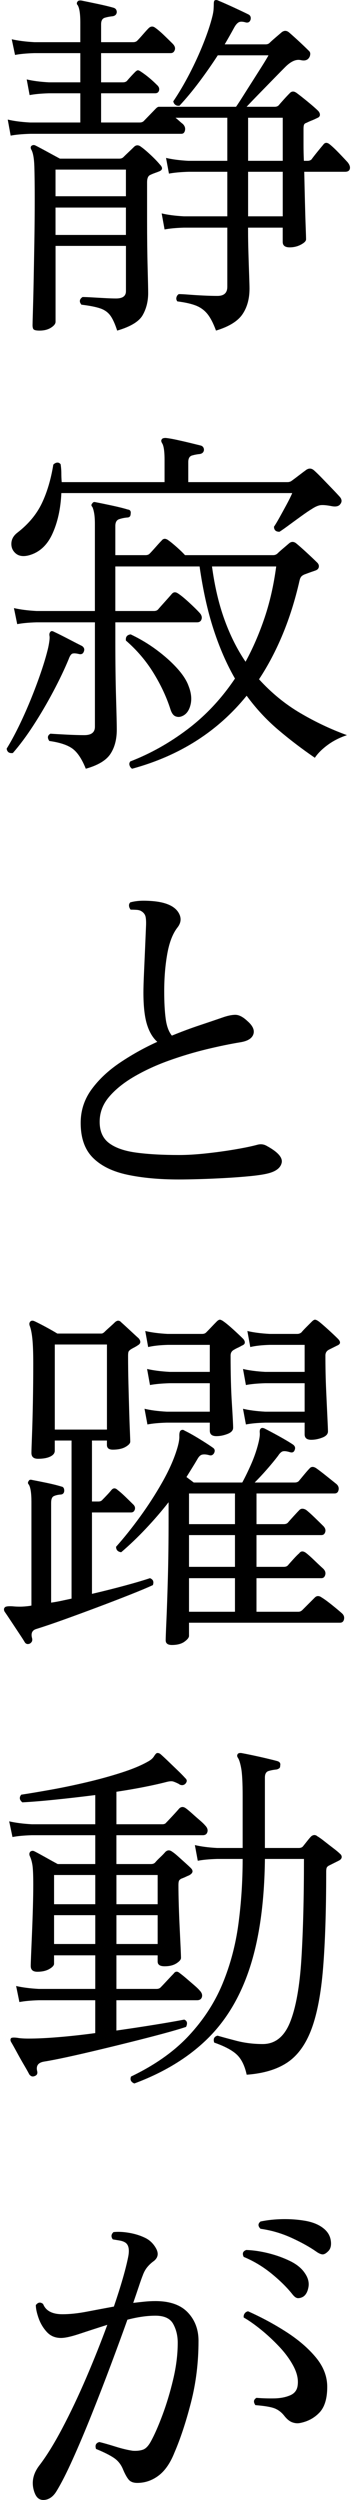 <?xml version="1.0" encoding="UTF-8"?><svg id="_レイヤー_2" xmlns="http://www.w3.org/2000/svg" xmlns:xlink="http://www.w3.org/1999/xlink" viewBox="0 0 33 232.807"><defs><style>.cls-1{fill:none;}.cls-2{clip-path:url(#clippath);}</style><clipPath id="clippath"><rect class="cls-1" width="33" height="232.807"/></clipPath></defs><g id="_レイヤー_1-2"><g class="cls-2"><path d="M20.136,30.787c-.25-.68-.516-1.196-.799-1.547-.284-.352-.641-.612-1.071-.782s-1.009-.3-1.733-.391c-.091-.113-.119-.238-.085-.374.033-.136.106-.238.221-.306.204,0,.521.017.952.051.43.034.889.062,1.377.085.487.023.912.034,1.274.034.612,0,.918-.283.918-.85v-5.508h-4.046c-.748.023-1.349.08-1.802.17l-.271-1.496c.565.136,1.258.227,2.073.272h4.046v-4.148h-3.604c-.748.022-1.36.08-1.836.17l-.272-1.462c.566.136,1.259.227,2.074.272h3.638v-4.012h-4.827c.112.091.231.193.356.306.124.114.232.204.323.272.181.182.249.38.204.595-.046.216-.159.323-.34.323H2.83c-.771.023-1.383.08-1.836.17l-.272-1.496c.566.136,1.258.227,2.074.272h4.692v-2.72h-2.925c-.748.022-1.349.08-1.802.17l-.271-1.462c.566.136,1.258.227,2.073.272h2.925v-2.72H3.204c-.748.023-1.349.08-1.802.17l-.307-1.462c.589.136,1.292.227,2.108.272h4.284v-1.836c0-.793-.08-1.326-.238-1.598-.114-.113-.114-.238,0-.374.067-.068.181-.09.34-.068.34.068.833.17,1.479.306.646.136,1.161.261,1.547.374.181.068.271.204.271.408-.022.204-.147.329-.374.374-.249.023-.493.068-.73.136-.238.068-.357.272-.357.612v1.666h2.992c.158,0,.283-.045.374-.136.136-.136.317-.334.544-.595.227-.26.396-.447.51-.561.204-.204.419-.215.646-.034.226.159.498.391.815.697s.578.561.782.765.272.402.204.595c-.068.193-.193.289-.374.289h-6.494v2.72h2.04c.158,0,.283-.045.374-.136.113-.136.243-.283.391-.442.147-.158.267-.283.357-.374.113-.113.204-.17.272-.17.067,0,.181.057.34.17.476.318.952.714,1.428,1.19.181.159.249.329.204.51-.046.182-.17.272-.374.272h-5.032v2.72h3.604c.158,0,.283-.045.374-.136l1.121-1.156c.113-.113.204-.17.272-.17h7.208c.158-.226.374-.555.646-.986.271-.431.565-.896.884-1.394.316-.499.611-.963.884-1.394.271-.43.476-.771.612-1.02h-4.727c-.544.839-1.122,1.666-1.733,2.482-.612.816-1.225,1.553-1.836,2.21-.159.023-.289-.005-.392-.085-.102-.079-.164-.187-.187-.323.521-.771,1.025-1.626,1.513-2.567.487-.94.918-1.881,1.292-2.822.374-.94.651-1.773.833-2.499.068-.272.107-.504.119-.697.011-.192.017-.346.017-.459,0-.181.022-.294.068-.34.09-.068.204-.068.34,0,.385.159.872.374,1.462.646.589.272,1.042.488,1.36.646.181.091.249.25.204.476-.068.227-.216.318-.442.272-.295-.09-.516-.096-.663-.017-.147.08-.289.244-.425.493-.136.25-.278.505-.425.765-.148.261-.301.527-.459.799h3.808c.158,0,.283-.045.374-.136.113-.113.289-.272.527-.476.237-.204.436-.374.595-.51.227-.181.453-.181.68,0,.317.272.651.573,1.003.901.352.329.629.595.833.799.113.091.164.204.153.34-.012.136-.051.25-.119.34-.158.227-.42.295-.782.204-.431-.09-.906.125-1.428.646-.25.25-.601.607-1.054,1.071-.454.465-.913.935-1.377,1.411-.465.476-.856.884-1.173,1.224h2.618c.158,0,.282-.045.373-.136.113-.136.272-.317.477-.544.204-.226.385-.419.544-.578.181-.204.396-.215.646-.034.25.182.596.454,1.037.816.442.363.766.646.97.85.112.114.17.238.17.374s-.091.238-.272.306c-.182.091-.346.165-.493.221-.147.057-.312.131-.493.221-.091.023-.158.068-.203.136-.046.068-.068.216-.068.442v1.462c0,.499.011.998.034,1.496h.34c.158,0,.283-.045.374-.136.113-.158.289-.385.527-.68.237-.294.425-.521.561-.68.158-.227.362-.238.612-.034.226.182.504.442.833.782.328.34.605.635.833.884.181.227.249.431.204.612-.046.182-.193.272-.442.272h-3.808c.021,1.02.045,1.983.067,2.89.022.907.045,1.661.068,2.261.022.601.034.98.034,1.139s-.159.323-.477.493-.669.255-1.054.255c-.431,0-.646-.17-.646-.51v-1.326h-3.229v.34c0,.589.011,1.264.034,2.023.022.76.045,1.451.067,2.074.022.624.034,1.037.034,1.241,0,.952-.221,1.751-.663,2.397-.441.646-1.264,1.15-2.465,1.513ZM3.68,30.787c-.249,0-.42-.029-.51-.085-.091-.057-.136-.198-.136-.425,0-.114.011-.533.033-1.258s.046-1.654.068-2.788c.022-1.133.045-2.368.068-3.706.022-1.337.034-2.674.034-4.012,0-1.224-.012-2.215-.034-2.975-.023-.759-.114-1.286-.272-1.581-.091-.159-.091-.283,0-.374.113-.09.238-.102.374-.034.227.114.59.306,1.088.578.499.272.896.488,1.19.646h5.542c.158,0,.283-.045.374-.136.113-.113.277-.272.493-.476.215-.204.379-.362.493-.476.203-.204.43-.204.68,0,.227.159.521.408.884.748.362.34.646.635.85.884.295.295.272.51-.067.646-.114.046-.25.097-.408.153-.159.057-.306.119-.442.187-.182.091-.271.318-.271.68v3.536c0,1.655.017,3.117.051,4.386.034,1.27.051,2.063.051,2.38,0,.771-.17,1.457-.51,2.057s-1.134,1.082-2.38,1.445c-.204-.635-.42-1.105-.646-1.411-.227-.306-.544-.527-.951-.663-.408-.136-.986-.25-1.734-.34-.227-.272-.192-.51.102-.714.204,0,.499.012.885.034.385.023.787.046,1.207.068.419.023.765.034,1.037.034.611,0,.918-.227.918-.68v-4.216h-6.562v7.072c0,.181-.142.362-.425.544-.284.181-.641.272-1.071.272ZM5.176,18.275h6.562v-2.482h-6.562v2.482ZM5.176,21.879h6.562v-2.55h-6.562v2.55ZM23.128,14.977h3.229v-4.012h-3.229v4.012ZM23.128,20.145h3.229v-4.148h-3.229v4.148Z"/><path d="M1.198,70.125c-.341.045-.533-.091-.578-.408.34-.544.702-1.207,1.088-1.989.385-.782.759-1.615,1.122-2.499.362-.884.691-1.756.985-2.618.295-.861.521-1.632.681-2.312.113-.544.152-.901.119-1.071-.034-.17-.006-.3.085-.391.067-.09.181-.09.34,0,.34.159.793.385,1.359.68.566.295.986.51,1.259.646.181.136.237.295.17.476-.068.227-.216.318-.442.272-.271-.068-.476-.085-.612-.051-.136.034-.261.209-.374.527-.385.93-.866,1.938-1.444,3.026s-1.19,2.131-1.836,3.128c-.646.998-1.287,1.858-1.921,2.584ZM2.626,51.731c-.499.114-.89.046-1.173-.204-.284-.25-.414-.566-.392-.952.022-.385.216-.714.578-.986,1.021-.793,1.773-1.7,2.261-2.72s.845-2.221,1.071-3.604c.113-.113.232-.175.357-.187.124-.011.231.04.323.153.045.295.067.578.067.85s.012.544.034.816h9.588v-2.074c0-.816-.08-1.337-.238-1.564-.091-.158-.091-.283,0-.374.046-.068.158-.102.341-.102.249.023.583.08,1.003.17.419.091.838.187,1.258.289.419.102.765.187,1.037.255.181.068.271.204.271.408-.022.204-.147.329-.374.374-.249.023-.493.068-.73.136-.238.068-.357.272-.357.612v1.87h9.248c.158,0,.294-.045.408-.136.158-.113.385-.283.68-.51.295-.226.521-.396.68-.51.25-.158.487-.136.715.068.204.182.459.431.765.748.306.318.612.635.918.952s.55.578.731.782c.181.227.191.442.033.646-.136.204-.396.272-.781.204-.454-.09-.8-.124-1.037-.102-.238.023-.527.148-.867.374-.227.136-.544.352-.952.646-.408.295-.805.584-1.189.867-.386.284-.669.482-.851.595-.34,0-.51-.158-.51-.476.113-.158.277-.43.493-.816.215-.385.441-.799.68-1.241s.413-.799.527-1.071H5.72c-.067,1.474-.352,2.749-.85,3.825-.499,1.077-1.247,1.74-2.244,1.989ZM7.998,71.587c-.363-.907-.777-1.53-1.241-1.87-.465-.34-1.185-.578-2.159-.714-.204-.294-.17-.521.103-.68.316.023.804.051,1.462.085.657.034,1.224.051,1.7.051.656,0,.985-.26.985-.782v-9.724H3.408c-.748.023-1.35.08-1.803.17l-.306-1.496c.589.136,1.292.227,2.108.272h5.439v-8.092c0-.408-.022-.742-.067-1.003-.046-.26-.103-.459-.17-.595-.114-.113-.114-.226,0-.34.067-.113.17-.147.306-.102.362.068.861.17,1.496.306.634.136,1.133.261,1.496.374.226.023.316.159.271.408,0,.227-.113.34-.34.34-.25.022-.493.074-.731.153-.237.08-.356.289-.356.629v2.72h2.822c.158,0,.283-.045.374-.136.112-.113.3-.317.561-.612.261-.294.447-.499.562-.612.158-.204.362-.215.611-.034.227.159.504.386.833.68.328.294.572.533.731.714h8.228c.137,0,.261-.045.374-.136.113-.113.283-.266.51-.459.227-.192.42-.357.578-.493.204-.181.42-.192.646-.034.227.182.549.465.969.85.419.386.742.691.969.918.158.136.227.284.204.442-.022.159-.125.272-.306.34-.136.046-.284.097-.442.153s-.328.119-.51.187c-.136.045-.25.108-.34.187-.091.08-.159.221-.204.425-.408,1.791-.93,3.451-1.564,4.981-.635,1.53-1.371,2.93-2.21,4.199,1.156,1.27,2.437,2.318,3.843,3.145,1.405.828,2.855,1.513,4.352,2.057-.68.227-1.281.533-1.802.918-.521.385-.918.782-1.19,1.19-1.224-.839-2.374-1.717-3.451-2.635-1.076-.918-2.046-1.966-2.906-3.145-2.698,3.332-6.256,5.598-10.677,6.8-.113-.068-.192-.17-.237-.306-.046-.136-.023-.261.067-.374,1.882-.726,3.667-1.729,5.355-3.009,1.688-1.28,3.156-2.85,4.403-4.709-.771-1.337-1.435-2.856-1.989-4.556-.556-1.7-.992-3.661-1.31-5.882h-7.854v4.148h3.604c.159,0,.283-.045.374-.136.113-.136.329-.379.646-.731.317-.351.532-.595.646-.731.159-.181.352-.192.578-.034.249.159.59.437,1.021.833.43.397.748.709.952.935.203.204.277.408.221.612-.057.204-.199.306-.425.306h-7.616v1.7c0,2.062.022,3.848.068,5.355.045,1.507.067,2.488.067,2.941,0,.907-.198,1.66-.595,2.261s-1.162,1.06-2.295,1.377ZM16.974,66.691c-.204.091-.408.097-.611.017-.204-.079-.363-.3-.477-.663-.362-1.133-.89-2.261-1.581-3.383s-1.547-2.125-2.566-3.009c-.046-.34.102-.533.441-.578.861.408,1.666.89,2.414,1.445.748.556,1.389,1.128,1.921,1.717s.89,1.145,1.071,1.666c.249.635.306,1.219.17,1.751-.136.533-.396.878-.782,1.037ZM22.89,61.625c.681-1.246,1.27-2.606,1.769-4.08.498-1.473.86-3.071,1.088-4.794h-5.984c.249,1.859.641,3.519,1.173,4.981.532,1.462,1.185,2.76,1.955,3.893Z"/><path d="M16.668,109.837c-1.813,0-3.412-.147-4.794-.442-1.383-.294-2.454-.821-3.213-1.581-.76-.759-1.14-1.841-1.14-3.247,0-1.156.341-2.198,1.021-3.128.68-.929,1.569-1.762,2.669-2.499,1.099-.736,2.249-1.377,3.451-1.921-.431-.385-.754-.935-.97-1.649-.215-.714-.322-1.694-.322-2.941,0-.431.017-1.02.051-1.768s.068-1.519.102-2.312c.034-.793.062-1.462.085-2.006.022-.408.012-.725-.033-.952-.046-.227-.182-.408-.408-.544-.114-.068-.255-.107-.425-.119-.17-.011-.323-.017-.459-.017h-.103c-.091-.113-.142-.232-.152-.357-.012-.125.027-.232.118-.323.408-.113.873-.164,1.395-.153.521.012.963.051,1.326.119.86.159,1.444.476,1.751.952.306.476.289.941-.052,1.394-.453.567-.776,1.389-.969,2.465s-.289,2.25-.289,3.519c0,.998.045,1.842.137,2.533.09.692.282,1.219.577,1.581.885-.362,1.734-.68,2.551-.952.815-.272,1.518-.51,2.107-.714.498-.181.918-.272,1.258-.272s.715.193,1.122.578c.499.431.686.839.562,1.224-.125.385-.516.635-1.173.748-.976.159-2.046.38-3.213.663-1.168.284-2.335.635-3.503,1.054-1.167.419-2.238.913-3.213,1.479-.975.567-1.757,1.196-2.346,1.887-.59.692-.884,1.468-.884,2.329,0,.884.294,1.547.884,1.989.589.442,1.439.737,2.55.884,1.11.148,2.437.221,3.979.221.748,0,1.592-.051,2.533-.153.939-.102,1.841-.226,2.702-.374.861-.147,1.542-.289,2.04-.425.317-.09.612-.056.885.102,1.042.567,1.507,1.094,1.394,1.581-.113.488-.566.822-1.36,1.003-.386.091-.93.17-1.632.238-.703.068-1.462.125-2.277.17-.816.045-1.61.08-2.381.102-.771.023-1.416.034-1.938.034Z"/><path d="M2.796,153.051c-.204.09-.363.056-.476-.102-.091-.159-.262-.425-.511-.799s-.504-.76-.765-1.156c-.261-.396-.471-.708-.629-.935-.068-.158-.057-.283.034-.374.067-.09.306-.124.714-.102.204.022.436.034.697.034.26,0,.561-.022.9-.068l.17-.034v-9.656c0-.793-.079-1.326-.237-1.598-.114-.113-.114-.238,0-.374.045-.09.146-.113.306-.068.362.068.815.159,1.36.272.544.114.997.227,1.359.34.182.023.272.159.272.408-.023.227-.148.34-.374.34-.25.023-.454.074-.612.153-.159.08-.238.289-.238.629v9.282c.317-.045.635-.102.952-.17s.635-.136.952-.204v-14.722h-1.564v.952c0,.227-.142.408-.425.544-.283.136-.663.204-1.139.204-.408,0-.612-.181-.612-.544,0-.204.018-.736.051-1.598.034-.861.062-1.898.085-3.111.022-1.212.034-2.419.034-3.621,0-.997-.028-1.768-.085-2.312s-.142-.952-.255-1.224c-.046-.159-.022-.283.068-.374.09-.09.215-.102.374-.034.249.114.595.289,1.037.527.441.238.81.448,1.104.629h4.114c.09,0,.192-.056.306-.17.113-.113.272-.26.477-.442.204-.181.351-.317.441-.408.227-.226.431-.238.612-.034.181.159.447.403.799.731.352.329.629.584.833.765.227.272.204.487-.067.646-.137.091-.25.159-.341.204-.091.046-.192.102-.306.17-.136.091-.216.176-.238.255-.022.08-.034.199-.034.357,0,.839.012,1.7.034,2.584s.046,1.717.068,2.499c.022.782.045,1.434.068,1.955.021.521.033.839.033.952,0,.159-.147.323-.441.493-.295.17-.692.255-1.19.255-.362,0-.544-.147-.544-.442v-.408h-1.394v5.678h.611c.158,0,.283-.056.374-.17.113-.113.255-.26.426-.442.17-.181.3-.329.391-.442.181-.227.385-.227.612,0,.158.113.379.306.663.578.282.272.526.51.73.714.182.159.243.329.188.51-.058.182-.176.272-.357.272h-3.638v7.582c1.064-.249,2.079-.504,3.043-.765.963-.26,1.751-.493,2.362-.697.295.114.386.329.272.646-.544.25-1.275.556-2.193.918-.918.363-1.903.743-2.958,1.139-1.054.396-2.085.776-3.094,1.139s-1.876.657-2.601.884c-.408.113-.544.408-.408.884.045.204-.023.362-.204.476ZM5.108,133.127h4.862v-7.922h-4.862v7.922ZM16.022,153.187c-.386,0-.577-.148-.577-.442,0-.182.021-.782.067-1.802.045-1.02.091-2.346.136-3.978.046-1.632.068-3.445.068-5.44v-1.632c-.657.839-1.366,1.661-2.125,2.465-.76.805-1.524,1.536-2.295,2.193-.317-.045-.476-.215-.476-.51.747-.838,1.495-1.773,2.243-2.805.748-1.031,1.429-2.085,2.04-3.162.612-1.076,1.065-2.079,1.36-3.009.182-.566.267-1.003.255-1.309s.039-.493.153-.561c.113-.068.227-.056.34.034.34.159.787.408,1.343.748.556.34.991.624,1.31.85.158.114.192.272.102.476-.113.204-.271.272-.476.204-.25-.068-.459-.085-.629-.051-.171.034-.323.176-.459.425-.159.272-.323.544-.493.816s-.346.556-.527.85l.68.51h4.522c.271-.498.549-1.071.833-1.717.283-.646.504-1.286.663-1.921.113-.453.158-.782.136-.986-.022-.204.011-.34.102-.408.068-.068.182-.068.341,0,.316.159.753.391,1.309.697s1.003.573,1.343.799c.182.136.238.294.17.476-.067.227-.215.306-.441.238-.295-.09-.516-.119-.663-.085-.147.034-.301.176-.459.425-.295.386-.635.799-1.021,1.241-.386.442-.771.855-1.155,1.241h3.739c.158,0,.283-.045.374-.136.113-.136.277-.334.493-.595.216-.26.38-.447.493-.561.158-.204.374-.215.646-.034.226.159.538.396.935.714.396.318.708.567.935.748.182.159.25.346.204.561-.045.215-.17.323-.374.323h-7.275v2.856h2.55c.158,0,.283-.045.374-.136.113-.136.289-.334.527-.595.237-.26.413-.447.526-.561.158-.181.374-.192.646-.034.204.159.464.391.781.697s.59.573.816.799c.182.182.243.369.188.561-.058.193-.177.289-.357.289h-6.052v2.958h2.55c.158,0,.283-.045.374-.136.113-.136.289-.334.527-.595.237-.26.413-.436.526-.527.158-.227.374-.238.646-.034.204.159.464.391.781.697.317.306.59.561.816.765.182.182.243.374.188.578-.058.204-.177.306-.357.306h-6.052v3.128h3.91c.136,0,.26-.056.374-.17l1.155-1.156c.182-.181.396-.181.646,0,.227.136.538.363.935.68.396.318.708.578.936.782.181.159.249.346.204.561-.046.215-.171.323-.374.323h-14.076v1.224c0,.158-.143.34-.425.544-.284.204-.675.306-1.174.306ZM20.17,133.739c-.408,0-.612-.17-.612-.51v-.748h-4.012c-.748.022-1.349.08-1.802.17l-.272-1.462c.566.136,1.258.227,2.074.272h4.012v-2.652h-3.74c-.747.023-1.359.08-1.836.17l-.271-1.496c.589.136,1.292.227,2.107.272h3.74v-2.516h-3.91c-.771.023-1.383.091-1.836.204l-.271-1.496c.566.136,1.258.227,2.074.272h3.229c.158,0,.283-.045.374-.136.136-.136.294-.3.477-.493.181-.192.351-.368.51-.527.113-.113.209-.17.289-.17.079,0,.198.057.356.17.227.159.527.408.901.748.374.34.674.624.901.85.112.114.17.233.17.357,0,.125-.091.221-.272.289-.159.091-.289.159-.391.204-.103.046-.21.102-.323.17-.227.114-.34.295-.34.544,0,1.723.039,3.208.119,4.454.079,1.247.118,2.006.118,2.278,0,.25-.176.442-.526.578-.352.136-.697.204-1.037.204ZM17.62,141.933h4.284v-2.856h-4.284v2.856ZM17.62,145.911h4.284v-2.958h-4.284v2.958ZM17.62,150.093h4.284v-3.128h-4.284v3.128ZM29.01,134.079c-.408,0-.612-.17-.612-.51v-1.088h-3.672c-.748.022-1.349.08-1.802.17l-.271-1.462c.565.136,1.258.227,2.073.272h3.672v-2.652h-3.672c-.748.023-1.349.08-1.802.17l-.271-1.496c.565.136,1.258.227,2.073.272h3.672v-2.516h-3.264c-.748.023-1.349.091-1.802.204l-.272-1.496c.566.136,1.258.227,2.074.272h2.584c.136,0,.261-.045.374-.136.113-.136.267-.3.459-.493.192-.192.368-.368.527-.527.113-.113.209-.17.289-.17.079,0,.198.057.356.17.204.159.493.408.867.748.374.34.674.624.901.85.294.295.271.51-.068.646l-.748.374c-.227.114-.34.295-.34.544,0,1.134.022,2.205.068,3.213.045,1.009.085,1.858.118,2.55.034.692.052,1.128.052,1.309,0,.25-.176.442-.527.578-.352.136-.697.204-1.037.204Z"/><path d="M3.204,193.341c-.182.068-.34.011-.477-.17-.091-.182-.249-.465-.476-.85-.227-.386-.454-.788-.68-1.207-.228-.419-.408-.742-.544-.969-.068-.136-.068-.249,0-.34.067-.068.271-.079.611-.034.113.023.261.04.442.051.181.012.374.017.578.017.793,0,1.733-.045,2.821-.136,1.089-.09,2.222-.215,3.4-.374v-3.06H3.612c-.748.023-1.35.08-1.803.17l-.306-1.496c.589.136,1.292.227,2.108.272h5.27v-3.128h-3.842v.782c0,.159-.147.323-.442.493-.295.17-.669.255-1.122.255-.408,0-.611-.181-.611-.544,0-.113.011-.447.033-1.003.022-.555.052-1.229.085-2.023.034-.793.062-1.598.085-2.414.022-.816.034-1.53.034-2.142,0-.906-.028-1.524-.085-1.853s-.142-.606-.255-.833c-.046-.158-.022-.283.068-.374.113-.09.237-.102.374-.034.227.114.572.301,1.037.561.464.261.844.471,1.139.629h3.502v-2.686H2.966c-.748.023-1.349.08-1.802.17l-.307-1.462c.59.136,1.292.227,2.108.272h5.916v-2.72c-1.247.159-2.477.301-3.689.425-1.212.125-2.249.21-3.11.255-.272-.226-.307-.464-.103-.714.748-.113,1.66-.266,2.737-.459,1.076-.192,2.193-.425,3.349-.697,1.156-.272,2.244-.572,3.265-.901,1.02-.328,1.847-.674,2.481-1.037.249-.136.431-.294.544-.476.113-.181.204-.283.272-.306.113-.022.227.012.34.102.182.159.419.38.714.663.295.284.59.567.884.85.295.284.533.527.715.731.158.136.17.295.033.476-.136.159-.306.204-.51.136-.046-.022-.102-.056-.17-.102-.182-.09-.34-.158-.476-.204-.137-.045-.341-.034-.612.034-.612.159-1.32.318-2.125.476-.805.159-1.661.306-2.567.442v3.026h4.284c.158,0,.272-.045.34-.136.113-.113.317-.328.612-.646.294-.317.498-.544.612-.68.181-.181.385-.192.611-.034.159.113.357.278.596.493.237.216.476.425.714.629.238.204.402.363.493.476.204.204.277.408.221.612-.057.204-.199.306-.425.306h-8.059v2.686h3.23c.158,0,.283-.045.374-.136.113-.136.271-.3.476-.493.204-.192.362-.357.477-.493.204-.204.43-.204.68,0,.113.068.283.204.51.408s.453.408.681.612c.226.204.385.352.476.442.294.272.249.51-.136.714-.114.045-.216.091-.307.136-.091.046-.227.102-.407.17-.091.045-.159.102-.204.17-.046.068-.068.215-.068.442,0,.544.012,1.179.034,1.904.022.726.051,1.434.085,2.125.034.692.062,1.287.085,1.785.022.499.034.816.034.952,0,.159-.142.329-.425.51-.284.182-.652.272-1.105.272-.431,0-.646-.147-.646-.442v-.578h-3.843v3.128h3.74c.158,0,.283-.045.374-.136.113-.113.317-.328.612-.646.294-.317.498-.532.611-.646.159-.227.352-.238.578-.034.158.114.362.278.612.493.249.216.493.425.731.629.237.204.401.363.492.476.204.204.277.408.222.612-.057.204-.21.306-.459.306h-7.515v2.822c1.27-.181,2.466-.362,3.587-.544,1.122-.181,2.034-.34,2.737-.476.272.113.328.34.17.68-.544.182-1.258.391-2.142.629-.884.238-1.848.488-2.891.748-1.042.261-2.085.516-3.128.765-1.042.25-2.006.471-2.89.663s-1.609.334-2.176.425c-.567.09-.782.396-.646.918.046.227-.045.374-.271.442ZM5.04,177.327h3.842v-2.72h-3.842v2.72ZM5.04,181.033h3.842v-2.686h-3.842v2.686ZM10.854,177.327h3.843v-2.72h-3.843v2.72ZM10.854,181.033h3.843v-2.686h-3.843v2.686ZM12.52,194.021c-.317-.136-.419-.352-.306-.646,2.221-1.065,4.018-2.334,5.389-3.808,1.371-1.473,2.42-3.088,3.146-4.845.725-1.756,1.218-3.615,1.479-5.576.261-1.96.392-3.972.392-6.035h-2.38c-.748.023-1.35.08-1.803.17l-.271-1.462c.566.136,1.258.227,2.074.272h2.38v-4.828c0-1.247-.046-2.113-.137-2.601-.091-.487-.192-.81-.306-.969-.091-.136-.091-.26,0-.374.068-.068.182-.09.34-.068.249.046.59.114,1.021.204.43.091.861.187,1.292.289.43.102.771.187,1.02.255.227.068.317.204.272.408,0,.136-.034.227-.103.272-.067.045-.147.08-.237.102-.25.022-.493.068-.731.136s-.357.272-.357.612v6.562h3.162c.158,0,.283-.045.374-.136.091-.113.222-.277.392-.493.17-.215.3-.368.391-.459.204-.158.396-.158.578,0,.158.091.374.244.646.459.272.216.55.431.833.646.283.216.493.391.63.527.112.091.164.199.152.323-.012.125-.107.233-.289.323l-.884.442c-.091.045-.159.102-.204.17-.046.068-.067.216-.067.442,0,3.559-.097,6.534-.289,8.925-.193,2.392-.556,4.295-1.088,5.712-.533,1.417-1.281,2.448-2.244,3.094-.964.646-2.228,1.025-3.791,1.139-.182-.839-.488-1.462-.918-1.87-.432-.408-1.134-.782-2.108-1.122-.113-.34-.012-.555.306-.646.386.114.97.272,1.751.476.782.204,1.604.306,2.466.306,1.155,0,2.006-.68,2.55-2.04s.895-3.326,1.054-5.899c.158-2.572.238-5.672.238-9.299h-3.639c-.045,3.99-.51,7.35-1.394,10.081-.884,2.732-2.216,4.964-3.995,6.698s-4.041,3.111-6.783,4.131Z"/><path d="M3.238,232.169c-.341-.884-.204-1.734.407-2.55.681-.884,1.399-2.045,2.159-3.485.76-1.439,1.502-3.003,2.228-4.692.725-1.688,1.382-3.337,1.972-4.947-.93.295-1.785.573-2.567.833-.781.261-1.365.391-1.751.391-.544,0-.985-.187-1.325-.561-.341-.374-.596-.804-.766-1.292-.17-.487-.255-.889-.255-1.207.204-.272.431-.306.68-.102.249.635.851.952,1.803.952.68,0,1.433-.079,2.261-.238.827-.158,1.671-.317,2.533-.476.316-.929.589-1.785.815-2.567.227-.782.396-1.457.51-2.023.137-.657.068-1.1-.203-1.326-.137-.113-.341-.192-.612-.238-.272-.045-.477-.079-.612-.102-.182-.25-.158-.476.068-.68.43-.045.912-.022,1.445.068.532.091,1.014.238,1.444.442.453.204.811.539,1.071,1.003.26.465.198.855-.188,1.173-.227.159-.431.346-.611.561-.182.216-.329.482-.442.799-.091.227-.21.561-.356,1.003-.148.442-.323.958-.527,1.547.362-.045.714-.085,1.054-.119.34-.034.681-.051,1.021-.051,1.337,0,2.34.352,3.009,1.054.668.703,1.003,1.587,1.003,2.652,0,1.995-.232,3.899-.697,5.712-.465,1.814-.98,3.378-1.547,4.692-.386.975-.879,1.688-1.479,2.142-.602.454-1.265.68-1.989.68-.363,0-.629-.102-.799-.306-.17-.204-.346-.521-.527-.952-.182-.453-.465-.81-.85-1.071-.386-.26-.941-.538-1.666-.833-.114-.34-.012-.555.306-.646.385.091.884.233,1.496.425.612.193,1.156.323,1.632.391.362.022.674-.011.936-.102.26-.09.504-.34.73-.748.34-.612.702-1.434,1.088-2.465.386-1.031.72-2.142,1.003-3.332.283-1.19.425-2.329.425-3.417,0-.657-.142-1.241-.425-1.751-.283-.51-.833-.765-1.648-.765-.794,0-1.666.125-2.618.374-.454,1.27-.969,2.675-1.547,4.216-.578,1.542-1.173,3.077-1.785,4.607-.612,1.53-1.202,2.924-1.769,4.182-.566,1.258-1.065,2.239-1.495,2.941-.295.499-.663.776-1.105.833-.442.056-.754-.153-.935-.629ZM28.262,213.877c-.159.091-.317.136-.476.136-.159,0-.329-.113-.511-.34-.498-.634-1.15-1.28-1.954-1.938-.806-.657-1.672-1.178-2.602-1.564-.159-.317-.079-.532.238-.646.657.023,1.349.125,2.074.306.725.182,1.399.425,2.022.731.623.306,1.082.686,1.377,1.139.295.431.402.862.323,1.292-.08.431-.244.726-.493.884ZM27.956,225.641c-.227.046-.465.023-.714-.068-.25-.09-.499-.294-.748-.612-.25-.317-.544-.544-.884-.68-.341-.136-.941-.238-1.803-.306-.204-.294-.17-.521.103-.68.544.045,1.099.062,1.666.051.566-.011,1.059-.107,1.479-.289.419-.181.651-.498.697-.952.068-.544-.062-1.127-.391-1.751-.329-.624-.771-1.229-1.326-1.819-.556-.589-1.128-1.122-1.718-1.598-.589-.476-1.121-.85-1.598-1.122-.022-.136.006-.26.085-.374.079-.113.188-.181.323-.204,1.27.567,2.465,1.213,3.587,1.938,1.122.726,2.034,1.513,2.737,2.363.702.85,1.054,1.763,1.054,2.737,0,1.088-.244,1.887-.731,2.397s-1.094.833-1.818.969ZM29.554,209.729c-.635-.453-1.423-.896-2.363-1.326-.94-.43-1.909-.714-2.906-.85-.25-.249-.25-.476,0-.68.657-.136,1.348-.209,2.073-.221.726-.011,1.417.04,2.074.153.657.114,1.19.318,1.599.612.453.317.719.714.799,1.19.079.476-.006.828-.255,1.054-.159.159-.307.25-.442.272s-.329-.045-.578-.204Z"/></g></g></svg>